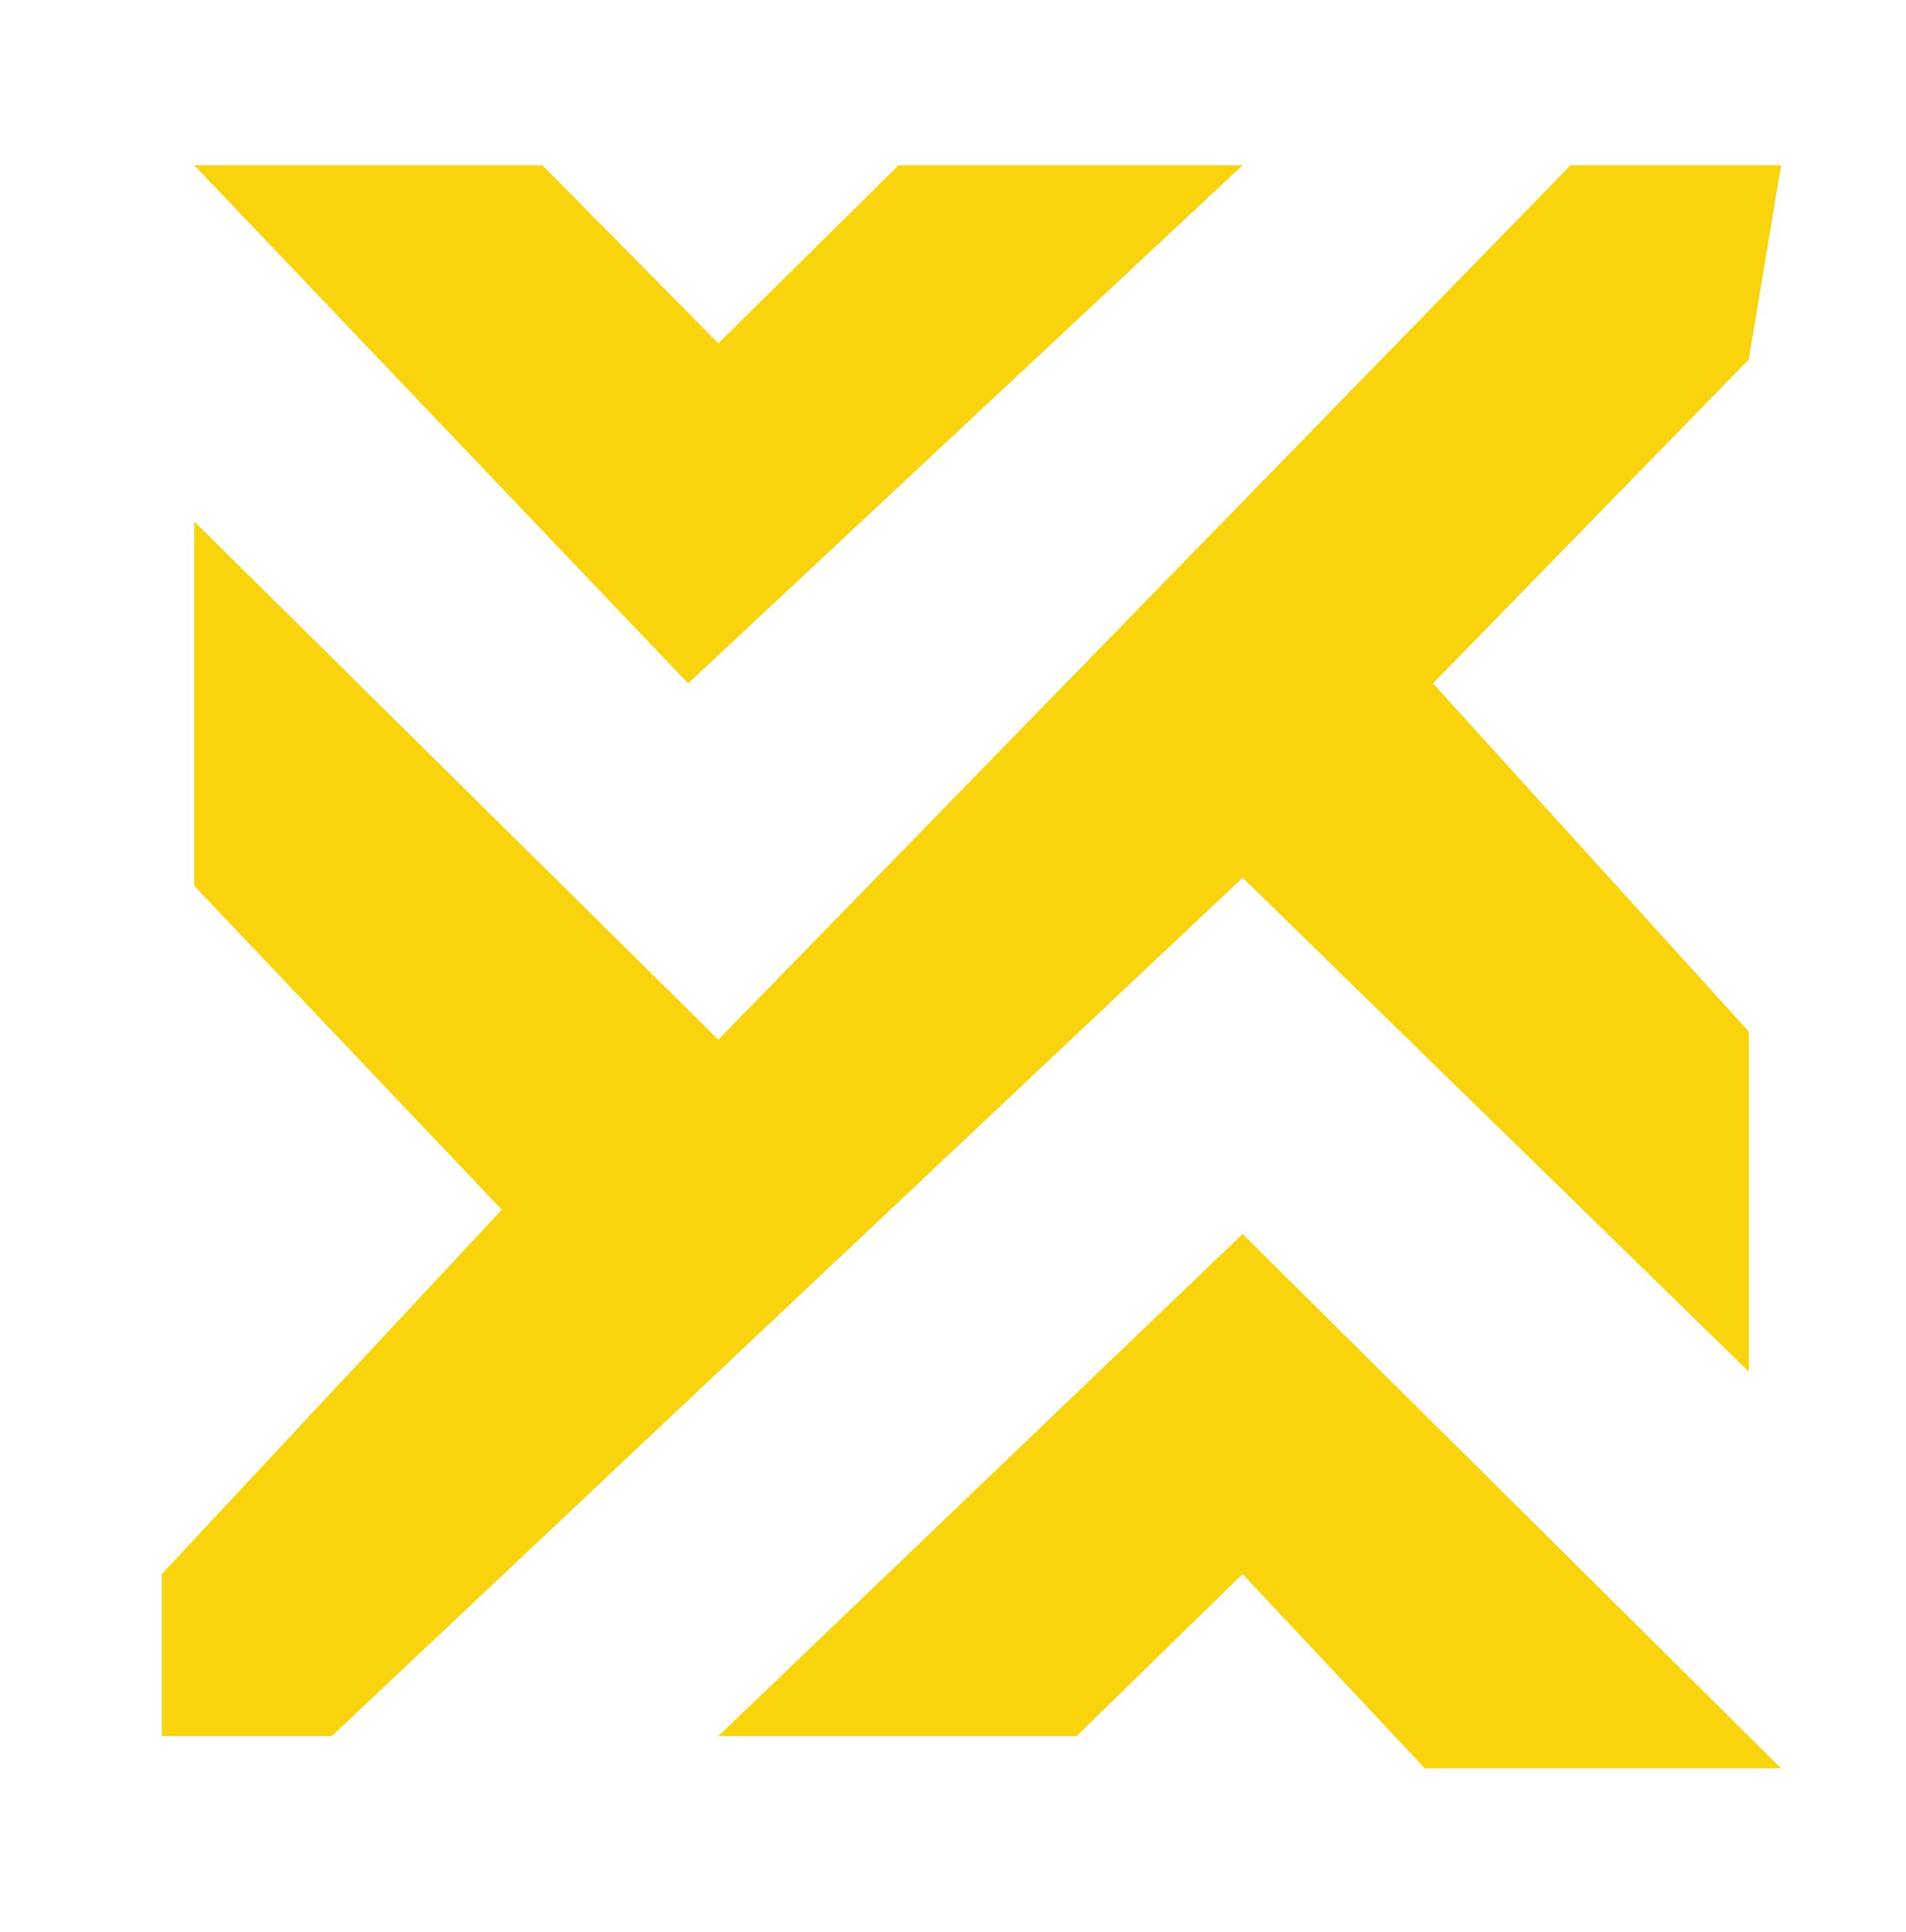 <?xml version="1.0" encoding="UTF-8"?>
<svg xmlns="http://www.w3.org/2000/svg" xmlns:xlink="http://www.w3.org/1999/xlink" id="Artwork" viewBox="0 0 475.87 482.26">
  <defs>
    <style>
      .cls-1 {
        clip-path: url(#clippath);
      }

      .cls-2 {
        fill: none;
      }

      .cls-2, .cls-3 {
        stroke-width: 0px;
      }

      .cls-4 {
        clip-path: url(#clippath-1);
      }

      .cls-5 {
        clip-path: url(#clippath-4);
      }

      .cls-6 {
        clip-path: url(#clippath-3);
      }

      .cls-7 {
        clip-path: url(#clippath-2);
      }

      .cls-8 {
        clip-path: url(#clippath-5);
      }

      .cls-3 {
        fill: #f9d40c;
      }
    </style>
    <clipPath id="clippath">
      <rect class="cls-2" x="48.45" y="41.25" width="261.93" height="130.27"></rect>
    </clipPath>
    <clipPath id="clippath-1">
      <polygon class="cls-2" points="48.48 41.25 171.8 170.62 310.25 41.25 224.37 41.25 179.35 85.72 135.42 41.25 48.48 41.25"></polygon>
    </clipPath>
    <clipPath id="clippath-2">
      <rect class="cls-2" x="40.39" y="41.25" width="405.64" height="392.2"></rect>
    </clipPath>
    <clipPath id="clippath-3">
      <polygon class="cls-2" points="48.48 130.18 48.48 221.15 125.3 302.02 40.4 392.98 40.4 433.42 82.85 433.42 310.25 219.13 436.62 342.45 436.62 257.55 357.78 170.62 436.6 89.77 444.7 41.25 392.13 41.25 179.35 259.57 48.48 130.18"></polygon>
    </clipPath>
    <clipPath id="clippath-4">
      <rect class="cls-2" x="178.74" y="307.19" width="265.94" height="134.32"></rect>
    </clipPath>
    <clipPath id="clippath-5">
      <polygon class="cls-2" points="179.35 433.42 268.81 433.42 310.23 392.98 355.75 441.49 444.68 441.49 310.25 308.08 179.35 433.42"></polygon>
    </clipPath>
  </defs>
  <g class="cls-1">
    <g class="cls-4">
      <path class="cls-3" d="m33.67,34.52h417.73v413.7H33.67V34.52Z"></path>
    </g>
  </g>
  <g class="cls-7">
    <g class="cls-6">
      <path class="cls-3" d="m33.67,34.52h417.73v413.7H33.67V34.52Z"></path>
    </g>
  </g>
  <g class="cls-5">
    <g class="cls-8">
      <path class="cls-3" d="m33.67,34.52h417.73v413.7H33.67V34.52Z"></path>
    </g>
  </g>
</svg>
